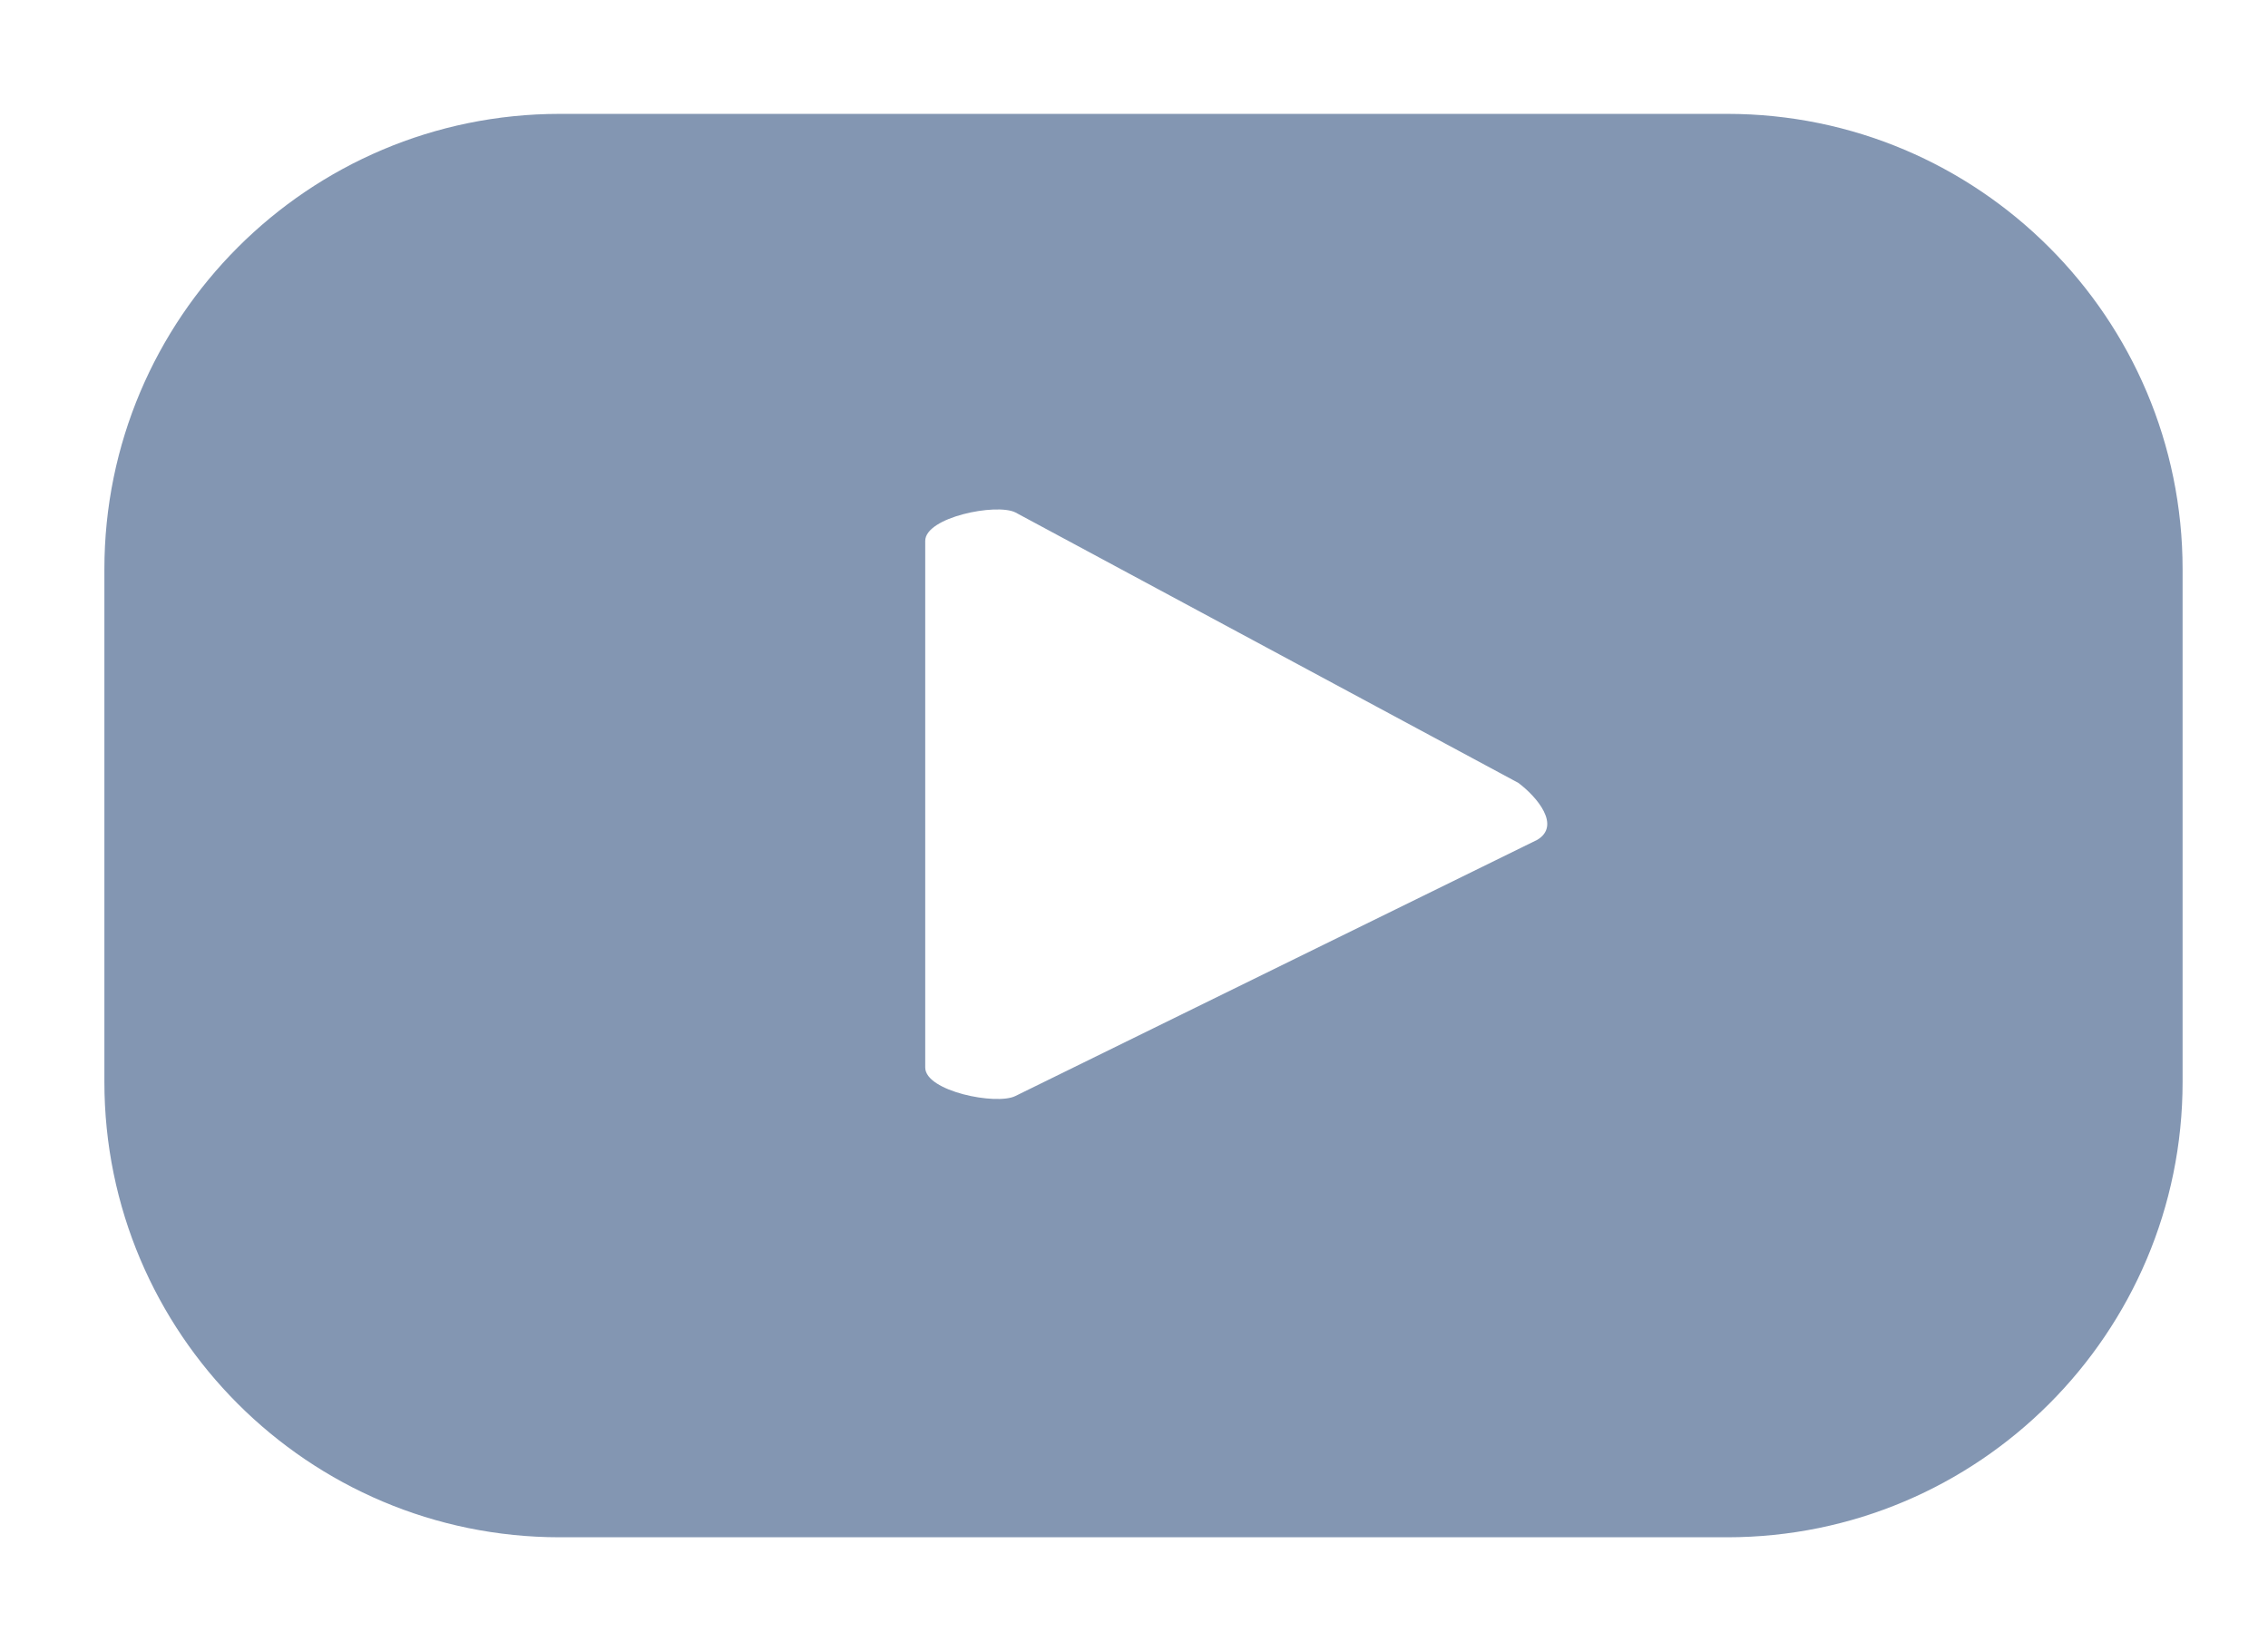 <?xml version="1.0" encoding="utf-8"?>
<!-- Generator: Adobe Illustrator 24.0.2, SVG Export Plug-In . SVG Version: 6.00 Build 0)  -->
<svg version="1.1" id="Objects" xmlns="http://www.w3.org/2000/svg" xmlns:xlink="http://www.w3.org/1999/xlink" x="0px" y="0px"
	 viewBox="0 0 47.8 34.6" style="enable-background:new 0 0 47.8 34.6;" xml:space="preserve">
<style type="text/css">
	.st0{fill:#8396B2;}
</style>
<g>
	<path class="st0" d="M46,12c0-5.3-4.3-9.6-9.6-9.6H11.8c-5.3,0-9.6,4.3-9.6,9.6v10.8c0,5.3,4.3,9.6,9.6,9.6h24.6
		c5.3,0,9.6-4.3,9.6-9.6V12z M32.4,17.7l-11,5.4c-0.4,0.2-1.9-0.1-1.9-0.6V11.4c0-0.5,1.5-0.8,1.9-0.6L32,16.5
		C32.4,16.8,32.9,17.4,32.4,17.7z"/>
</g>
</svg>
